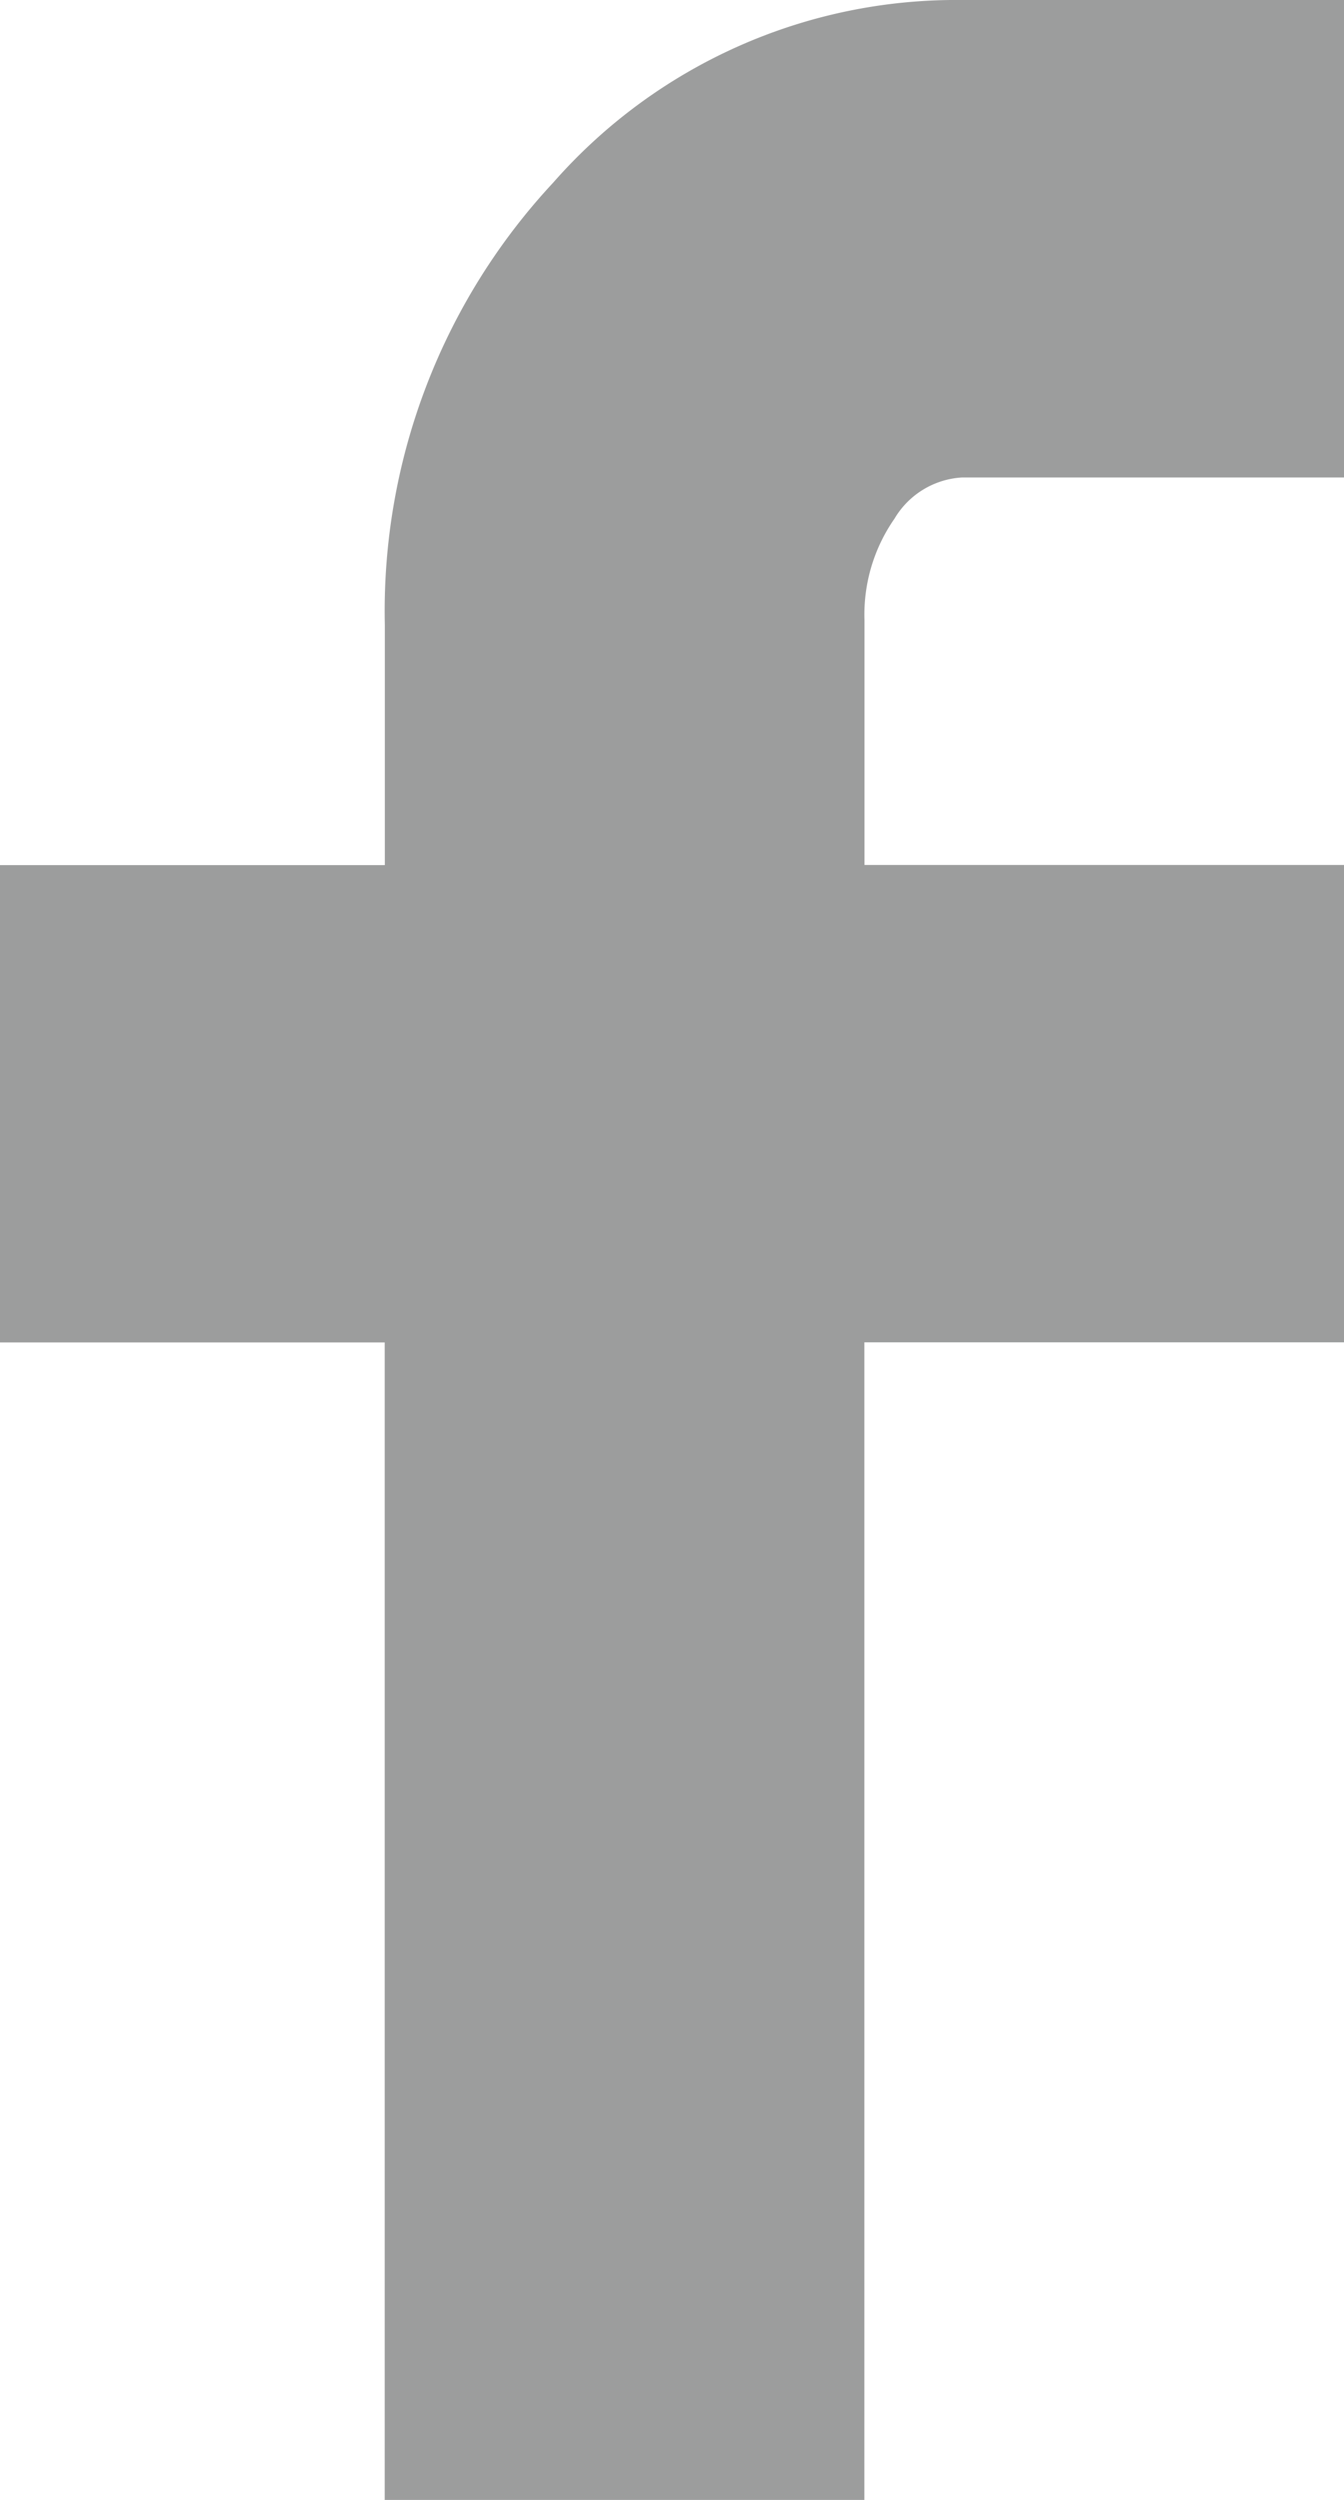 <svg xmlns="http://www.w3.org/2000/svg" width="10.76" height="20" viewBox="0 0 10.76 20"><defs><style>.a{fill:#9c9d9d;}</style></defs><path class="a" d="M13.257,10.74V6.921h3.081V5a5.026,5.026,0,0,1,1.349-3.54A4.293,4.293,0,0,1,20.957,0h3.06V3.82h-3.06a.674.674,0,0,0-.539.33,1.34,1.34,0,0,0-.24.81V6.92h3.839v3.819h-3.84V20h-3.84V10.74Z" transform="translate(-13.257)"/></svg>